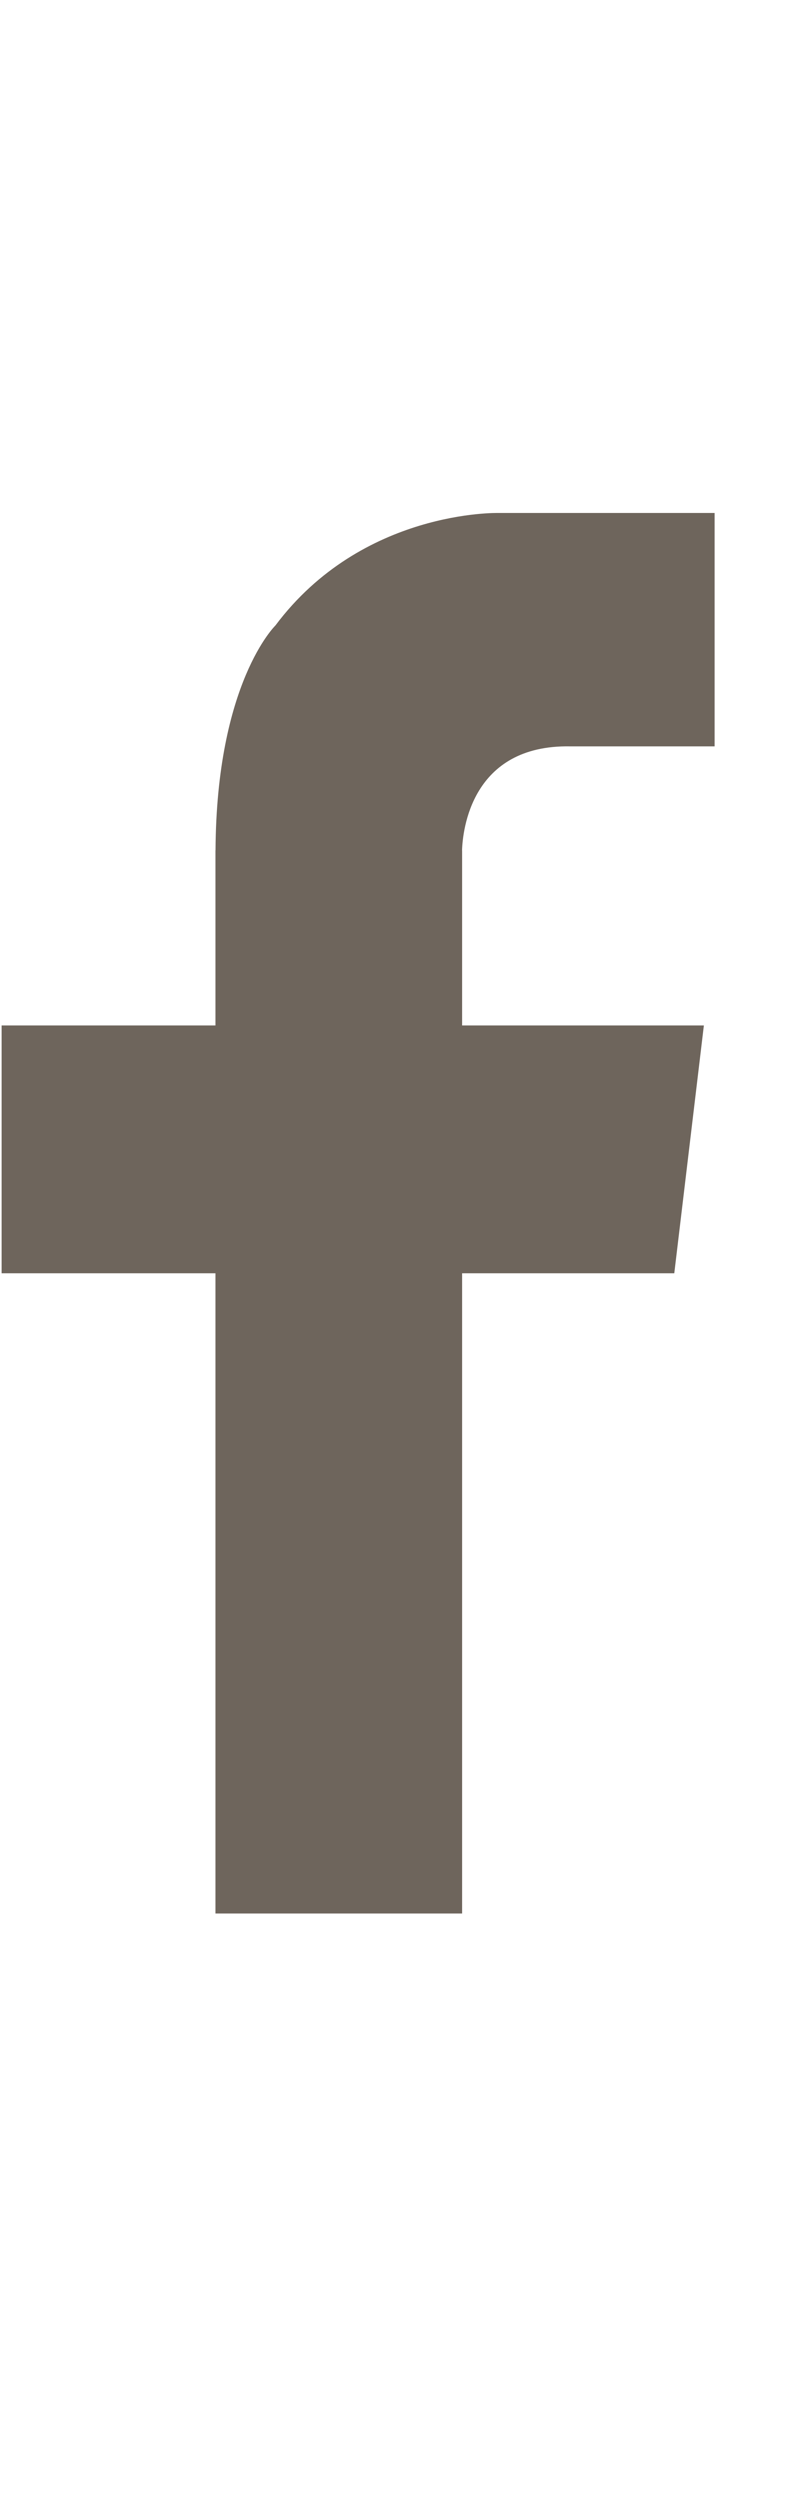 <?xml version="1.0" encoding="UTF-8" standalone="no"?>
<!DOCTYPE svg PUBLIC "-//W3C//DTD SVG 1.1//EN" "http://www.w3.org/Graphics/SVG/1.1/DTD/svg11.dtd">
<svg width="100%" height="100%" viewBox="0 0 8 25" version="1.1" xmlns="http://www.w3.org/2000/svg" xmlns:xlink="http://www.w3.org/1999/xlink" xml:space="preserve" xmlns:serif="http://www.serif.com/" style="fill-rule:evenodd;clip-rule:evenodd;stroke-linejoin:round;stroke-miterlimit:2;">
    <g transform="matrix(0.671,0,0,0.671,-0.563,4.645)">
        <g>
            <path d="M9.337,4.2L11.489,4.2L11.489,0.722L8.264,0.722C8.264,0.722 6.237,0.67 4.944,2.398C4.944,2.398 4.064,3.251 4.051,5.75L4.05,5.75L4.05,8.359L0.863,8.359L0.863,12.052L4.05,12.052L4.05,21.593L7.726,21.593L7.726,12.052L10.888,12.052L11.329,8.359L7.726,8.359L7.726,5.75L7.725,5.75C7.734,5.459 7.86,4.174 9.337,4.2Z" style="fill:rgb(110,101,92);fill-rule:nonzero;"/>
        </g>
    </g>
</svg>
